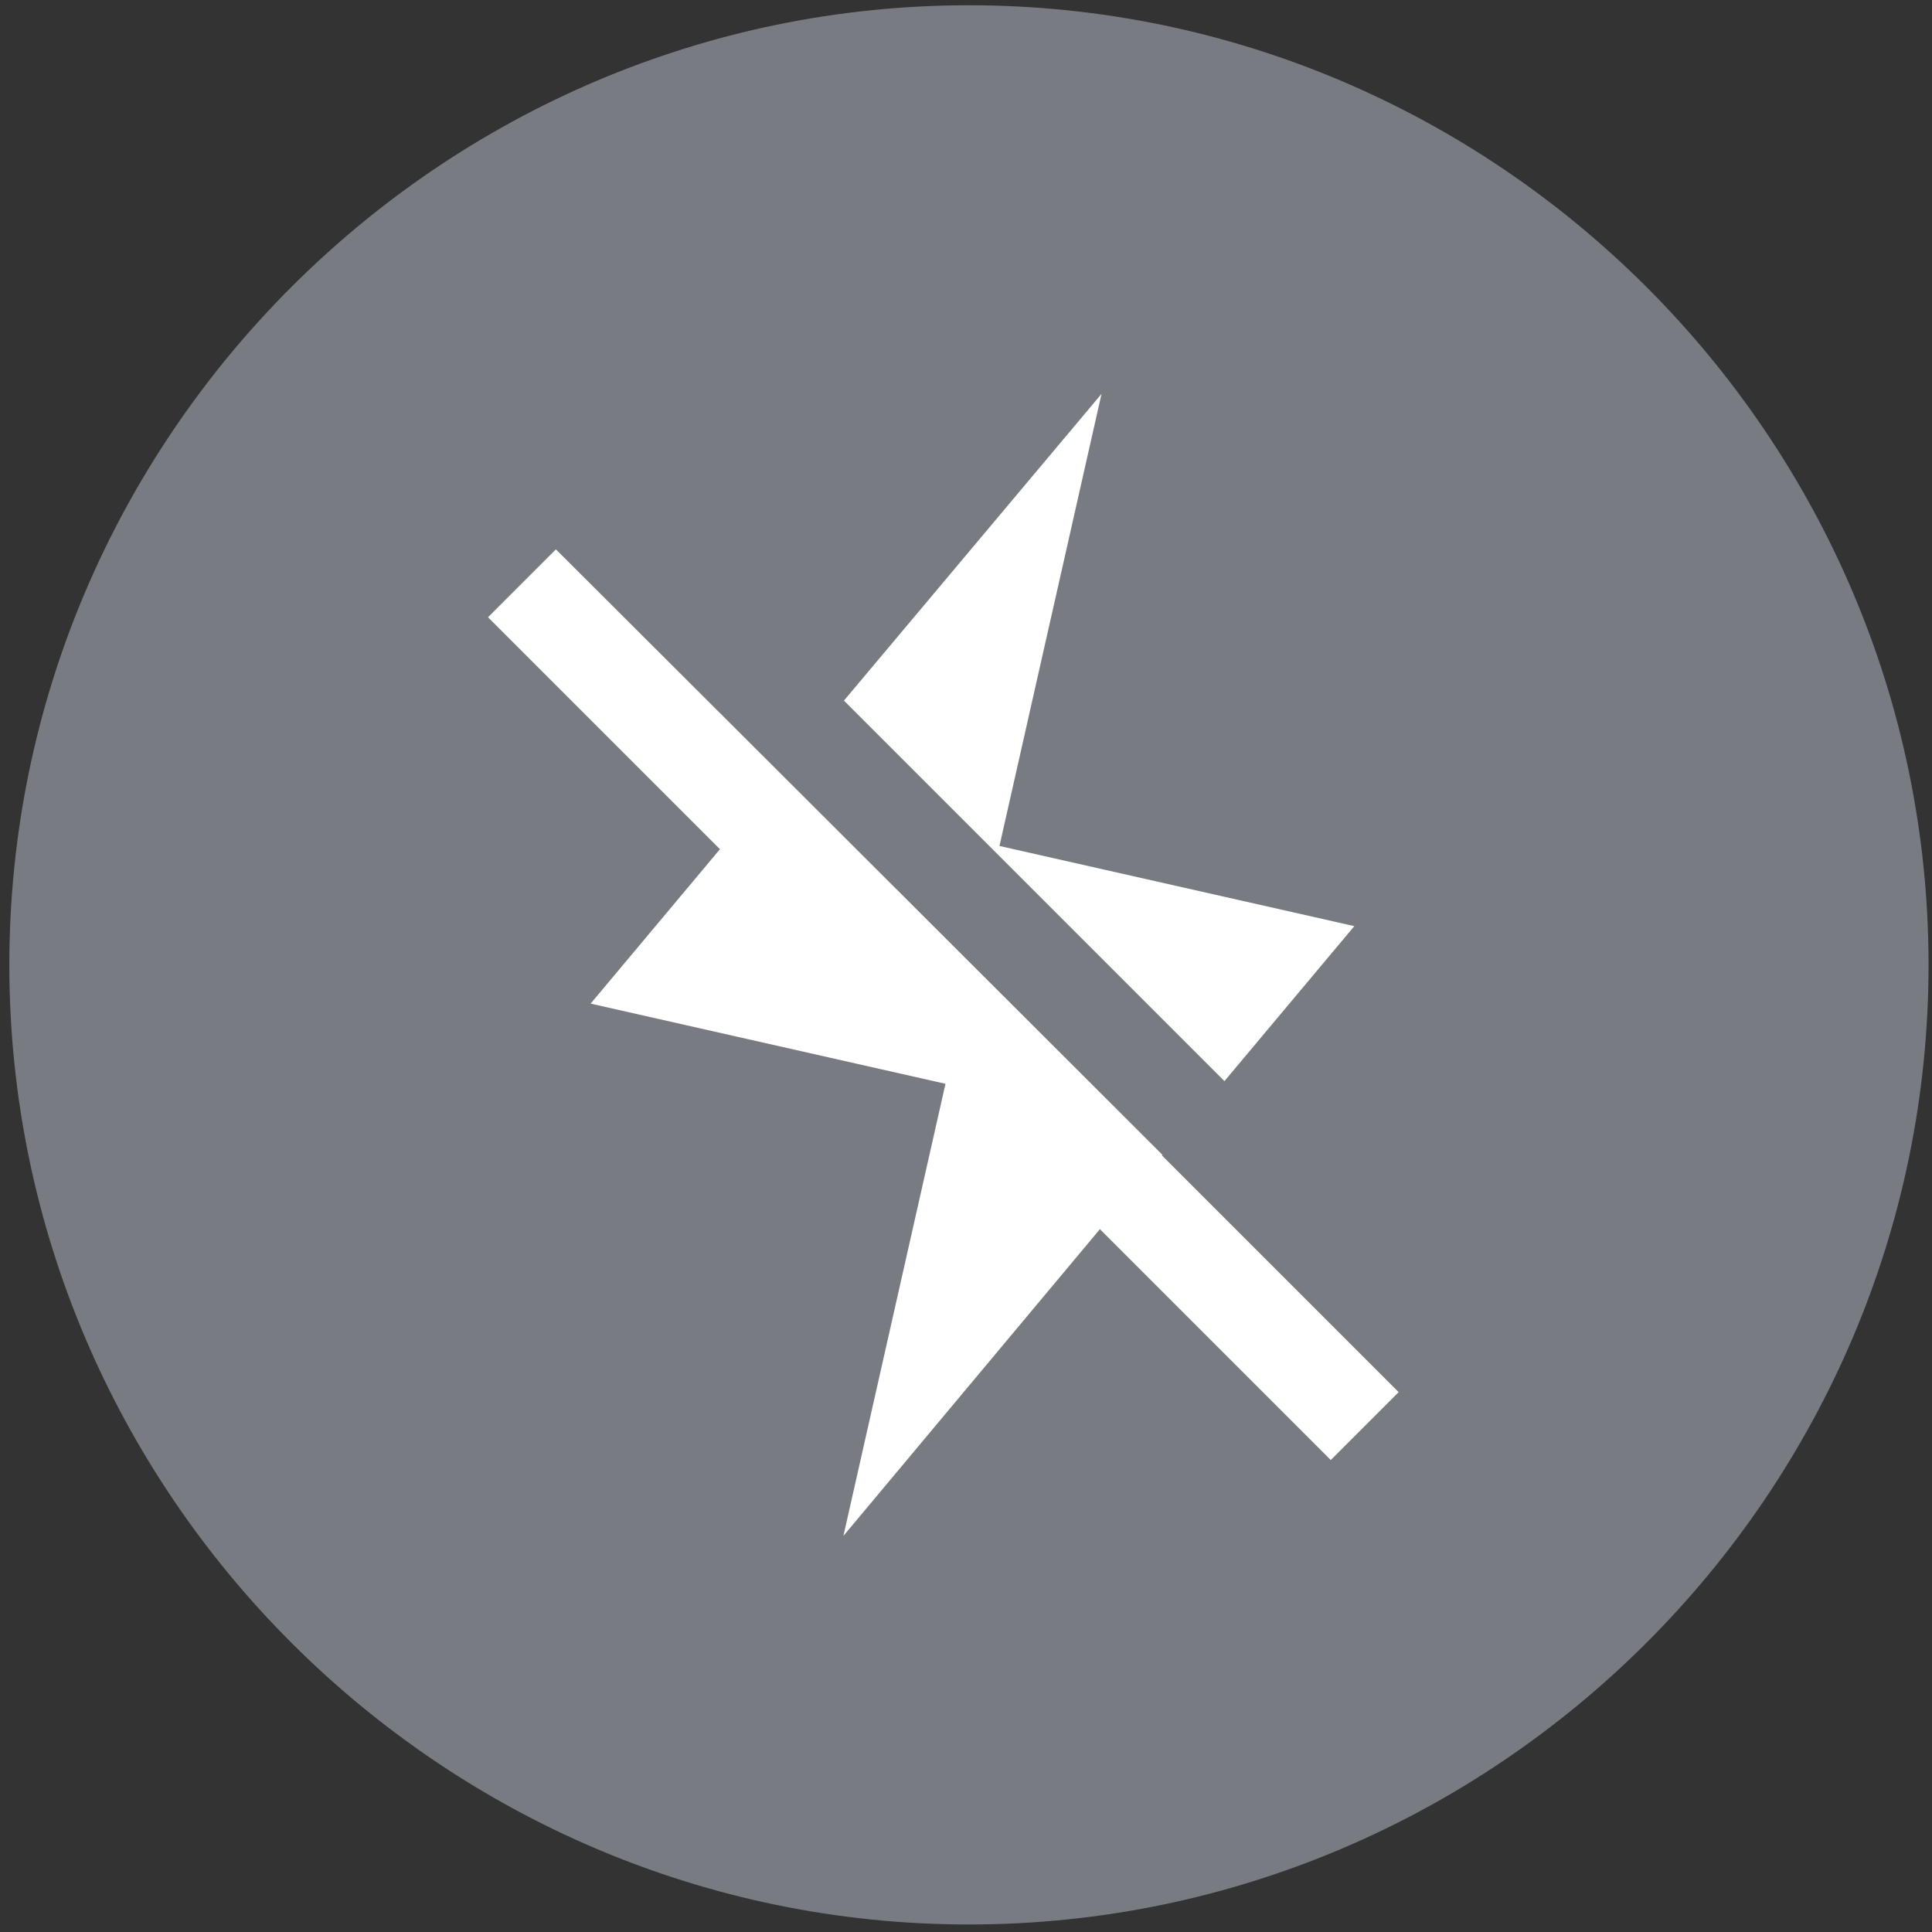 <svg width="151" height="151" fill="none" xmlns="http://www.w3.org/2000/svg">
    <rect width="100%" height="100%" fill="#333333" stroke="none"/>
    <path d="M75.73.412c-41.25 0-75 33.75-75 75s33.75 75 75 75 75-33.75 75-75-33.75-75-75-75z" fill="#787C82" />
    <path
        d="M65.962 54.758L95.7 84.497l10.149-12.113-27.734-6.265 7.978-35.336-20.132 23.975zM90.854 90.261L61.115 60.564 43.447 42.937l-5.304 5.305L56.27 66.37 46.162 78.44l27.734 6.266-7.977 35.336 20.048-23.975 18.044 18.044 5.305-5.305-18.503-18.503.041-.042z"
        fill="#fff" /></svg>